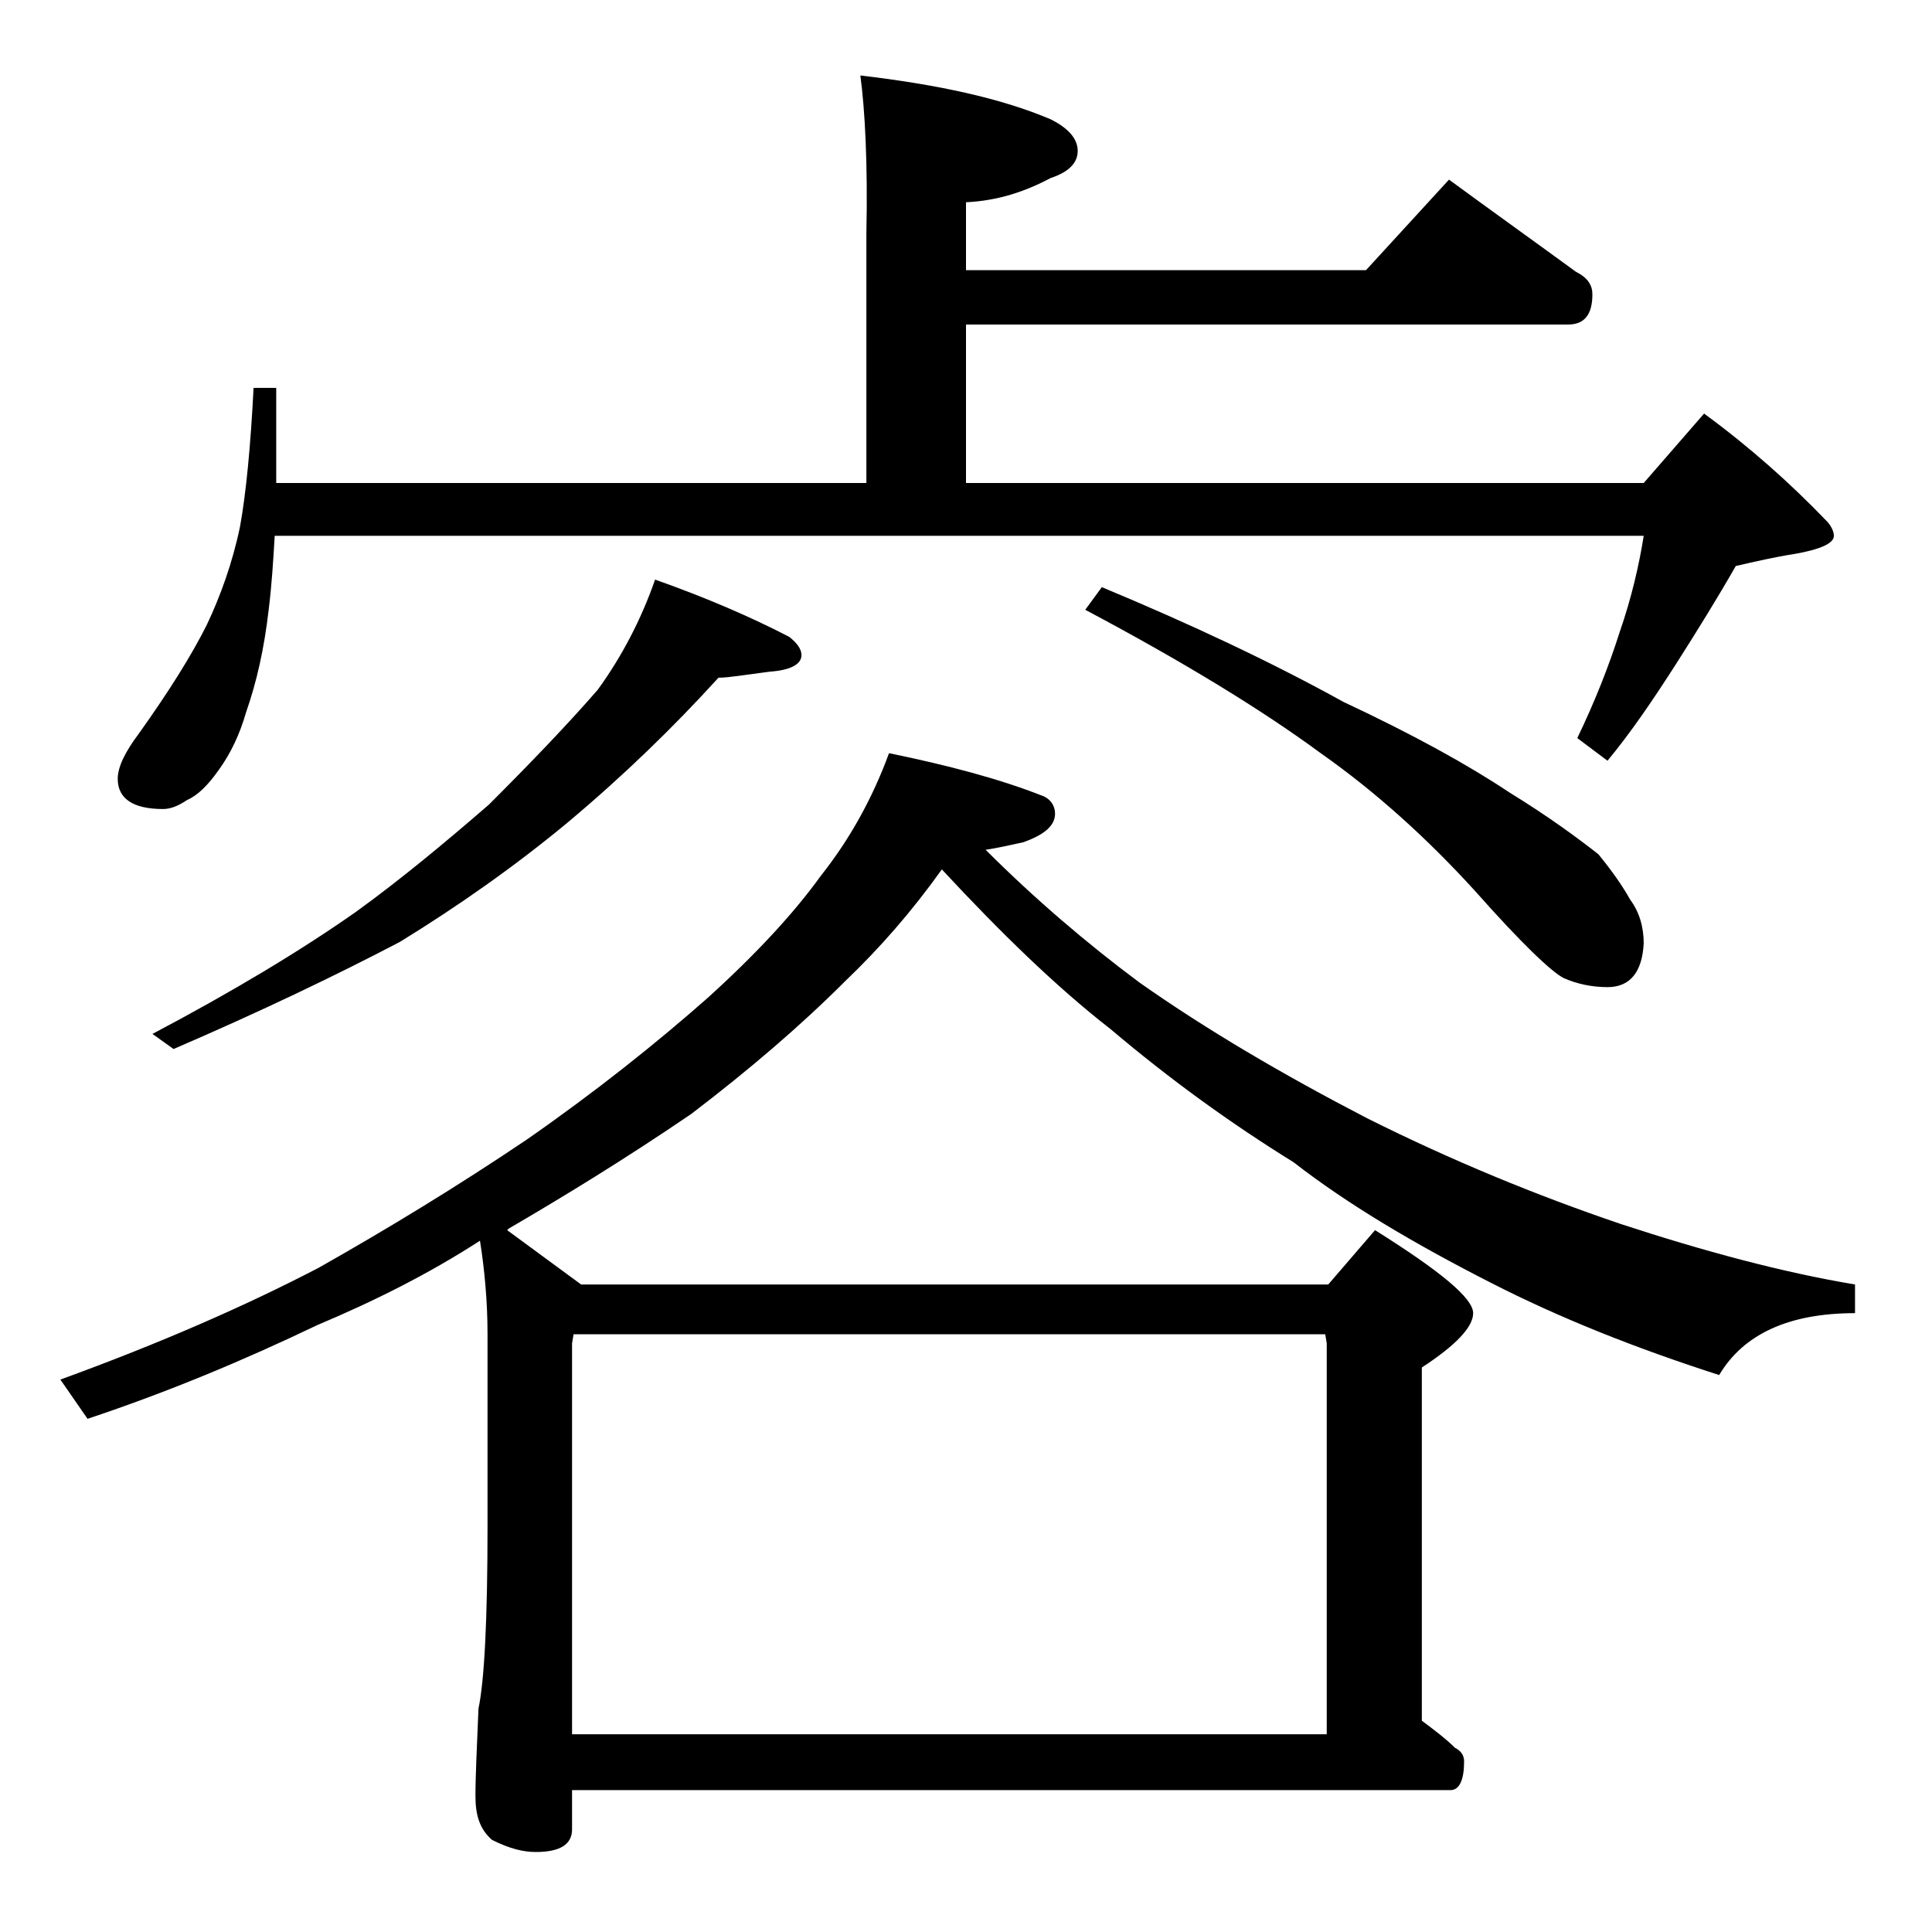 <?xml version="1.0" encoding="utf-8"?>
<!-- Generator: Adobe Illustrator 18.0.0, SVG Export Plug-In . SVG Version: 6.00 Build 0)  -->
<!DOCTYPE svg PUBLIC "-//W3C//DTD SVG 1.1//EN" "http://www.w3.org/Graphics/SVG/1.1/DTD/svg11.dtd">
<svg version="1.1" id="Layer_1" xmlns="http://www.w3.org/2000/svg" xmlns:xlink="http://www.w3.org/1999/xlink" x="0px" y="0px"
	 viewBox="0 0 128 128" enable-background="new 0 0 128 128" xml:space="preserve">
<path d="M58.9,49.9c3.9,0.8,7.3,1.7,10.1,2.8c0.6,0.2,0.9,0.7,0.9,1.2c0,0.8-0.7,1.4-2.1,1.9c-0.9,0.2-1.8,0.4-2.5,0.5
	c3.2,3.2,6.7,6.2,10.2,8.8c4.4,3.1,9.5,6.1,15.1,9c5.6,2.8,11.2,5.1,16.8,7c5.5,1.8,10.7,3.2,15.5,4v1.9c-4.4,0-7.4,1.4-9,4.1
	c-5.6-1.8-10.6-3.8-15.1-6.1c-5.1-2.6-9.5-5.2-13.1-8c-4.2-2.6-8.2-5.5-12.1-8.8c-3.6-2.8-7.3-6.4-11.2-10.6c-2,2.8-4.1,5.2-6.4,7.4
	c-3,3-6.4,5.9-10.2,8.8c-4.4,3-8.5,5.5-12.1,7.6l-0.1,0.1l4.9,3.6h49.5l3.1-3.6c4.3,2.7,6.5,4.5,6.5,5.5c0,0.9-1.1,2.1-3.4,3.6v23.4
	c0.8,0.6,1.6,1.2,2.2,1.8c0.4,0.2,0.6,0.5,0.6,0.9c0,1.2-0.3,1.9-0.9,1.9H37.9v2.6c0,1-0.8,1.5-2.4,1.5c-0.8,0-1.7-0.2-2.9-0.8
	c-0.8-0.7-1.1-1.6-1.1-2.9c0-1.4,0.1-3.3,0.2-5.8c0.4-1.9,0.6-6,0.6-12.1V88.4c0-2.2-0.2-4.3-0.5-6.2c-3.4,2.2-7,4-10.8,5.6
	c-4.8,2.3-9.8,4.4-15.2,6.2L4,91.4c6.6-2.4,12.3-4.9,17.1-7.4c4.6-2.6,9.2-5.4,13.8-8.5c4.6-3.2,8.6-6.4,12-9.4
	c3.2-2.9,5.7-5.6,7.5-8.1C56.3,55.6,57.8,52.9,58.9,49.9z M57,5c5.1,0.6,9.3,1.5,12.6,2.9c1.2,0.6,1.8,1.3,1.8,2.1
	c0,0.8-0.6,1.4-1.8,1.8c-1.7,0.9-3.5,1.5-5.6,1.6v4.5h26.5l5.5-6c3,2.2,5.8,4.2,8.4,6.1c0.8,0.4,1.1,0.9,1.1,1.5c0,1.3-0.5,2-1.6,2
	H64V32h44.9l4-4.6c3,2.2,5.7,4.6,8.1,7.1c0.3,0.3,0.5,0.7,0.5,1c0,0.5-0.9,0.9-2.6,1.2c-1.3,0.2-2.6,0.5-3.9,0.8
	c-1.2,2.1-2.5,4.2-3.9,6.4c-1.6,2.5-3.1,4.7-4.6,6.5l-2-1.5c1.2-2.5,2.1-4.8,2.8-7c0.8-2.3,1.3-4.5,1.6-6.4H18.2
	c-0.1,1.7-0.2,3.3-0.4,4.9c-0.3,2.6-0.8,4.8-1.5,6.8c-0.4,1.4-1,2.7-1.8,3.8c-0.7,1-1.4,1.7-2.1,2c-0.6,0.4-1.1,0.6-1.6,0.6
	c-2,0-3-0.7-3-2c0-0.8,0.5-1.8,1.4-3c2-2.8,3.5-5.2,4.5-7.2c0.9-1.9,1.7-4.1,2.2-6.5c0.4-2.2,0.7-5.3,0.9-9.2h1.5V32h39.1V15.5
	C57.5,10.8,57.3,7.2,57,5z M43.4,38.4c3.4,1.2,6.4,2.5,8.9,3.8c0.5,0.4,0.8,0.8,0.8,1.2c0,0.6-0.7,1-2.1,1.1
	c-1.6,0.2-2.7,0.4-3.4,0.4c-3,3.3-6.3,6.5-10,9.6c-3.5,2.9-7.2,5.5-11.1,7.9c-4.2,2.2-9.2,4.6-15,7.1l-1.4-1
	c5.3-2.8,9.8-5.5,13.5-8.1c2.9-2.1,5.8-4.5,8.8-7.1c2.8-2.8,5.2-5.3,7.2-7.6C41.2,43.5,42.5,41,43.4,38.4z M37.9,114.9h50V89
	l-0.1-0.6H38L37.9,89V114.9z M73,38.9c6,2.5,11.3,5,16,7.6c4.7,2.2,8.3,4.2,11,6c2.6,1.6,4.5,3,5.9,4.1c0.9,1.1,1.6,2.1,2.1,3
	c0.6,0.8,0.9,1.8,0.9,2.9c-0.1,1.9-0.9,2.9-2.4,2.9c-1,0-2-0.2-2.9-0.6c-0.8-0.4-2.8-2.3-5.9-5.8c-3.1-3.4-6.5-6.5-10.2-9.1
	c-3.8-2.8-9-6-15.6-9.5L73,38.9z"/>
</svg>
